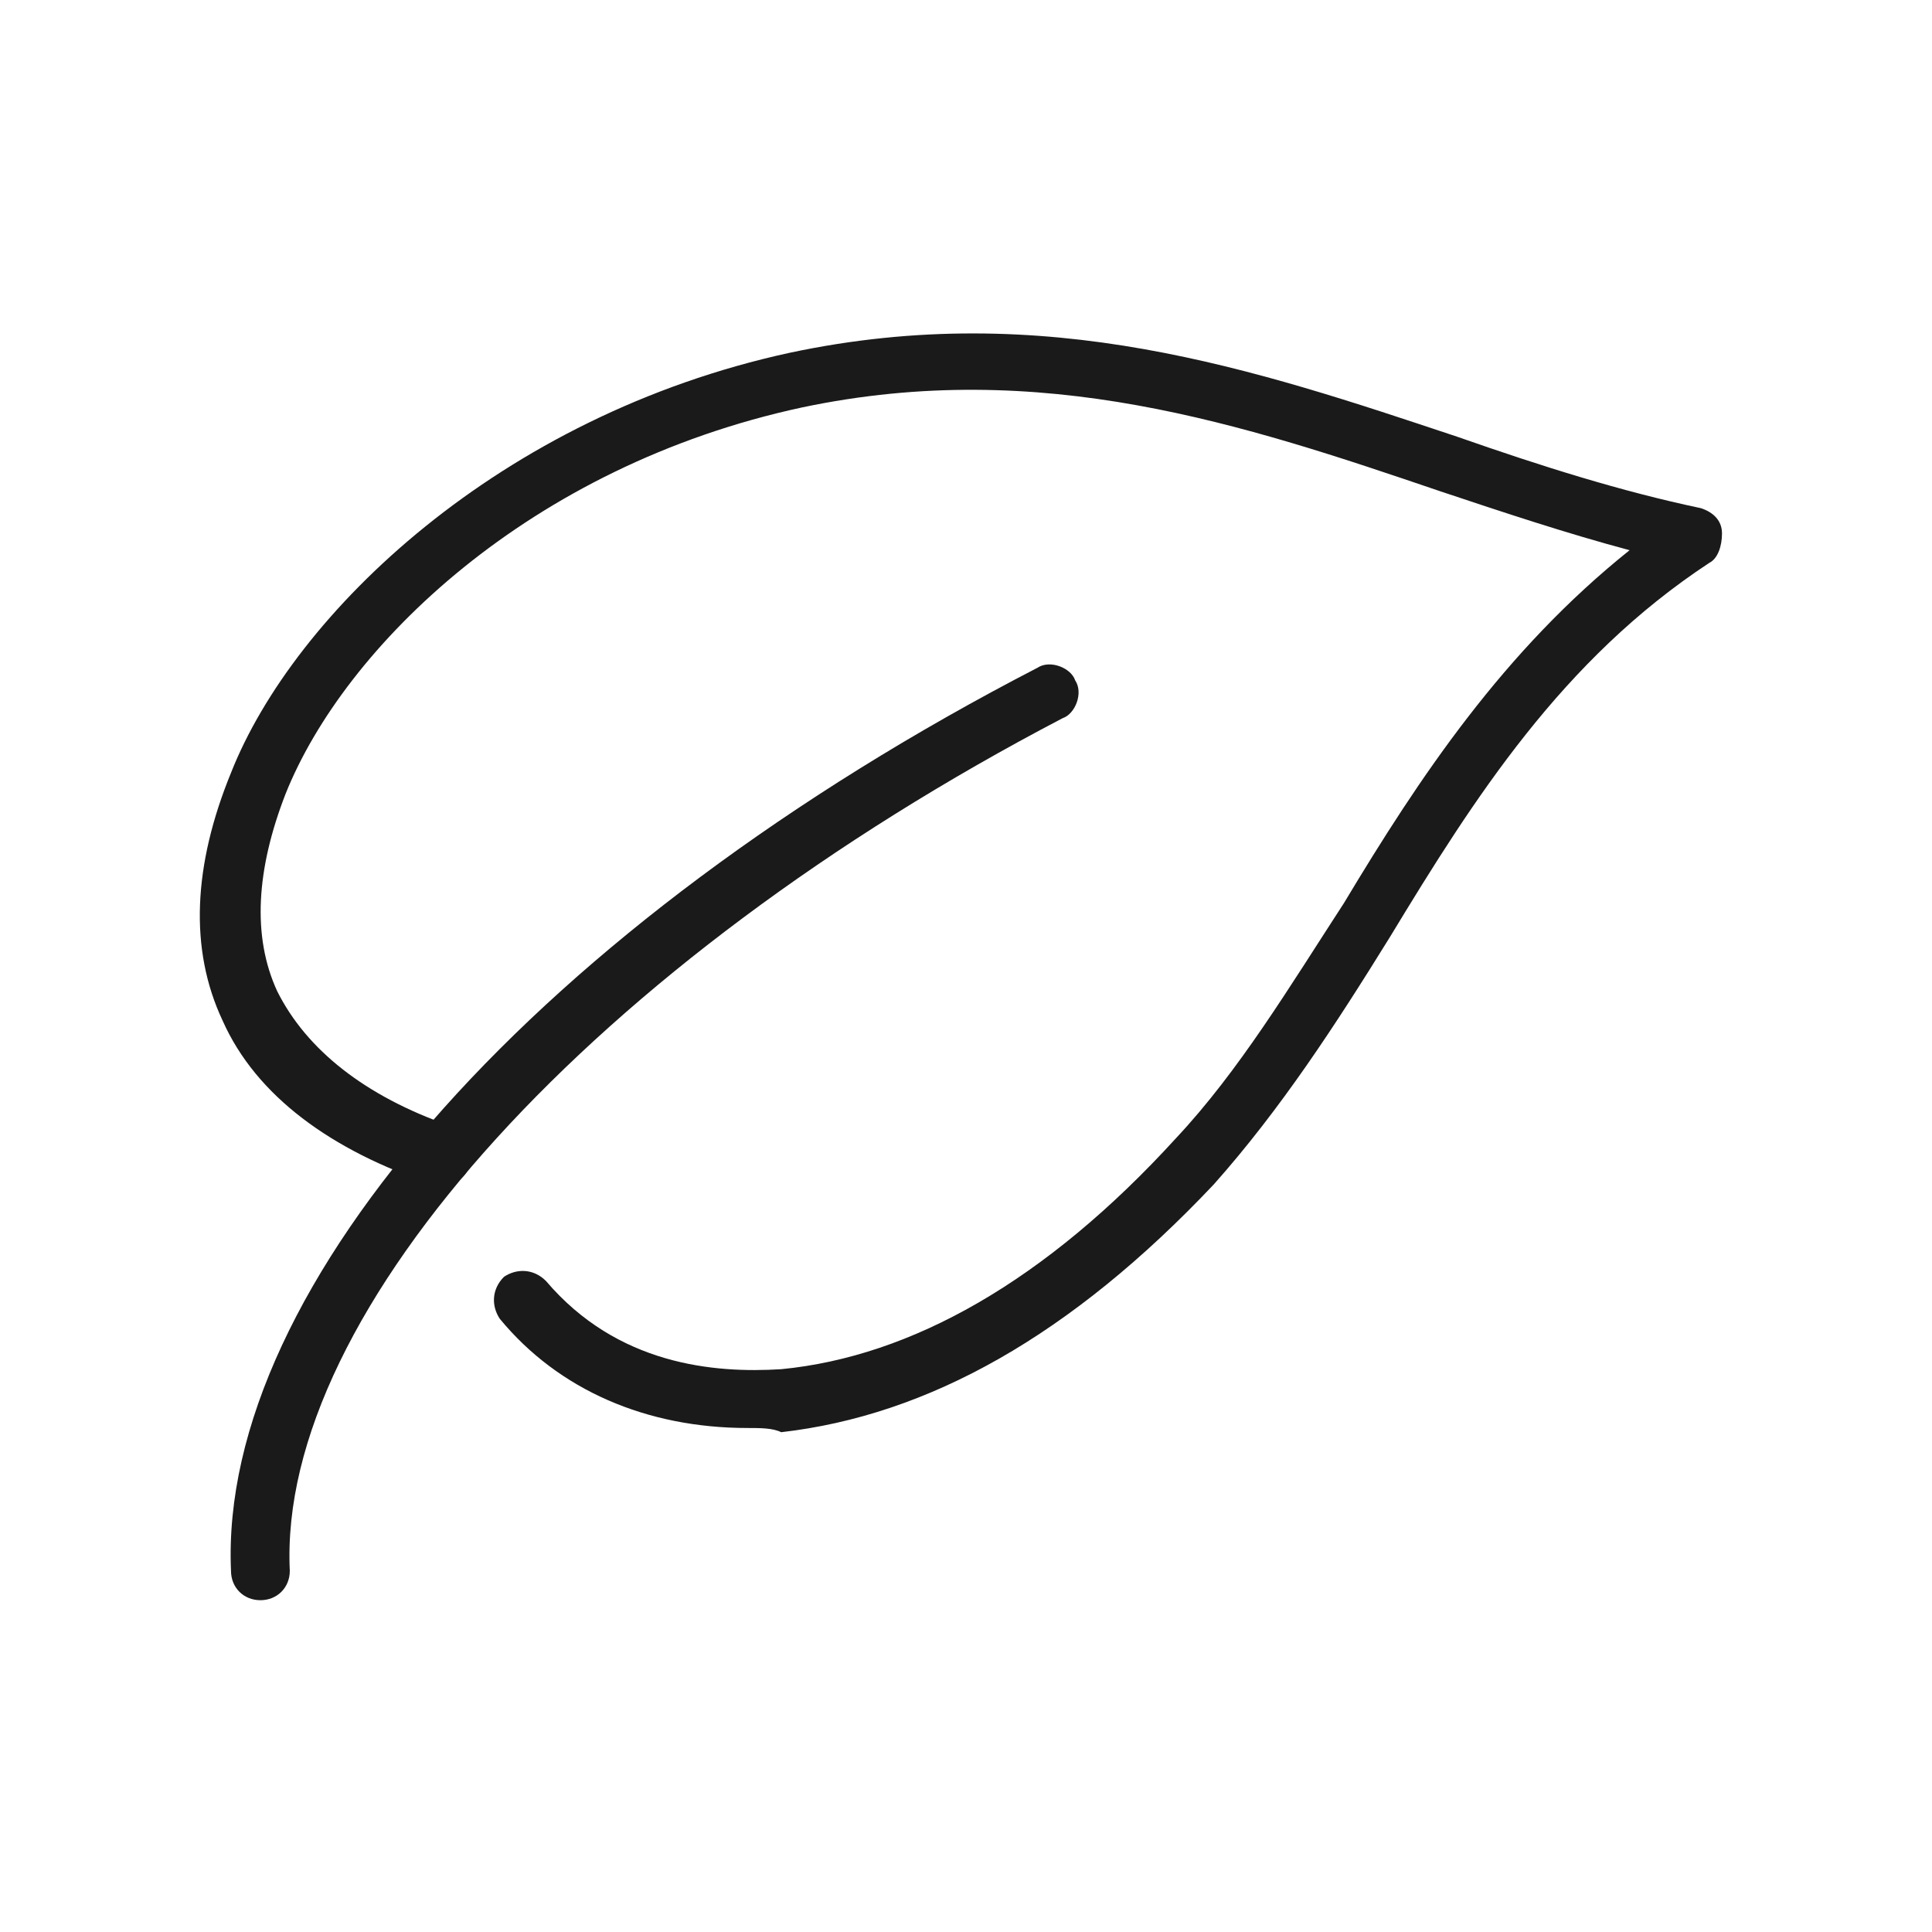<?xml version="1.0" encoding="utf-8"?>
<!-- Generator: Adobe Illustrator 22.1.0, SVG Export Plug-In . SVG Version: 6.00 Build 0)  -->
<svg version="1.1" id="Vrstva_1" xmlns="http://www.w3.org/2000/svg" xmlns:xlink="http://www.w3.org/1999/xlink" x="0px" y="0px"
	 viewBox="0 0 46 46" style="enable-background:new 0 0 46 46;" xml:space="preserve">
<style type="text/css">
	.st0{fill:#1A1A1A;}
	.st1{fill:#D8B46A;}
	.st2{fill:#B21253;}
	.st3{fill:#F0E1C1;}
</style>
<g>
	<g>
		<path class="st0" d="M17.8,34c-2.4,0-4.5-0.9-5.9-2.6c-0.2-0.3-0.2-0.7,0.1-1c0.3-0.2,0.7-0.2,1,0.1c1.7,2,4,2.2,5.6,2.1
			c3.1-0.3,6.3-2.1,9.4-5.5c1.5-1.6,2.7-3.6,4-5.6c1.8-3,3.8-6,6.8-8.4c-1.5-0.4-3-0.9-4.5-1.4c-4.7-1.6-9.5-3.2-15.2-2
			c-6.5,1.4-10.9,5.7-12.3,9.2c-0.7,1.8-0.8,3.4-0.2,4.7c0.7,1.4,2.1,2.5,4.1,3.2c0.4,0.1,0.6,0.5,0.5,0.9c-0.1,0.4-0.5,0.6-0.9,0.5
			c-2.4-0.8-4.2-2.1-5-3.9c-0.8-1.7-0.7-3.7,0.2-5.9c1.5-3.8,6.4-8.5,13.3-10c6.1-1.3,11.1,0.4,15.9,2c2,0.7,3.9,1.3,5.8,1.7
			c0.3,0.1,0.5,0.3,0.5,0.6c0,0.3-0.1,0.6-0.3,0.7c-3.5,2.3-5.6,5.6-7.6,8.9c-1.3,2.1-2.6,4.1-4.2,5.9c-3.4,3.6-6.8,5.5-10.3,5.9
			C18.4,34,18.1,34,17.8,34z"/>
	</g>
	<g>
		<path class="st0" d="M6.2,38.1c-0.4,0-0.7-0.3-0.7-0.7C5.2,30.6,12.9,22,24.7,15.9c0.3-0.2,0.8,0,0.9,0.3c0.2,0.3,0,0.8-0.3,0.9
			C14.2,22.9,6.6,31.2,6.9,37.4C6.9,37.8,6.6,38.1,6.2,38.1C6.2,38.1,6.2,38.1,6.2,38.1z"/>
	</g>
</g>
</svg>
